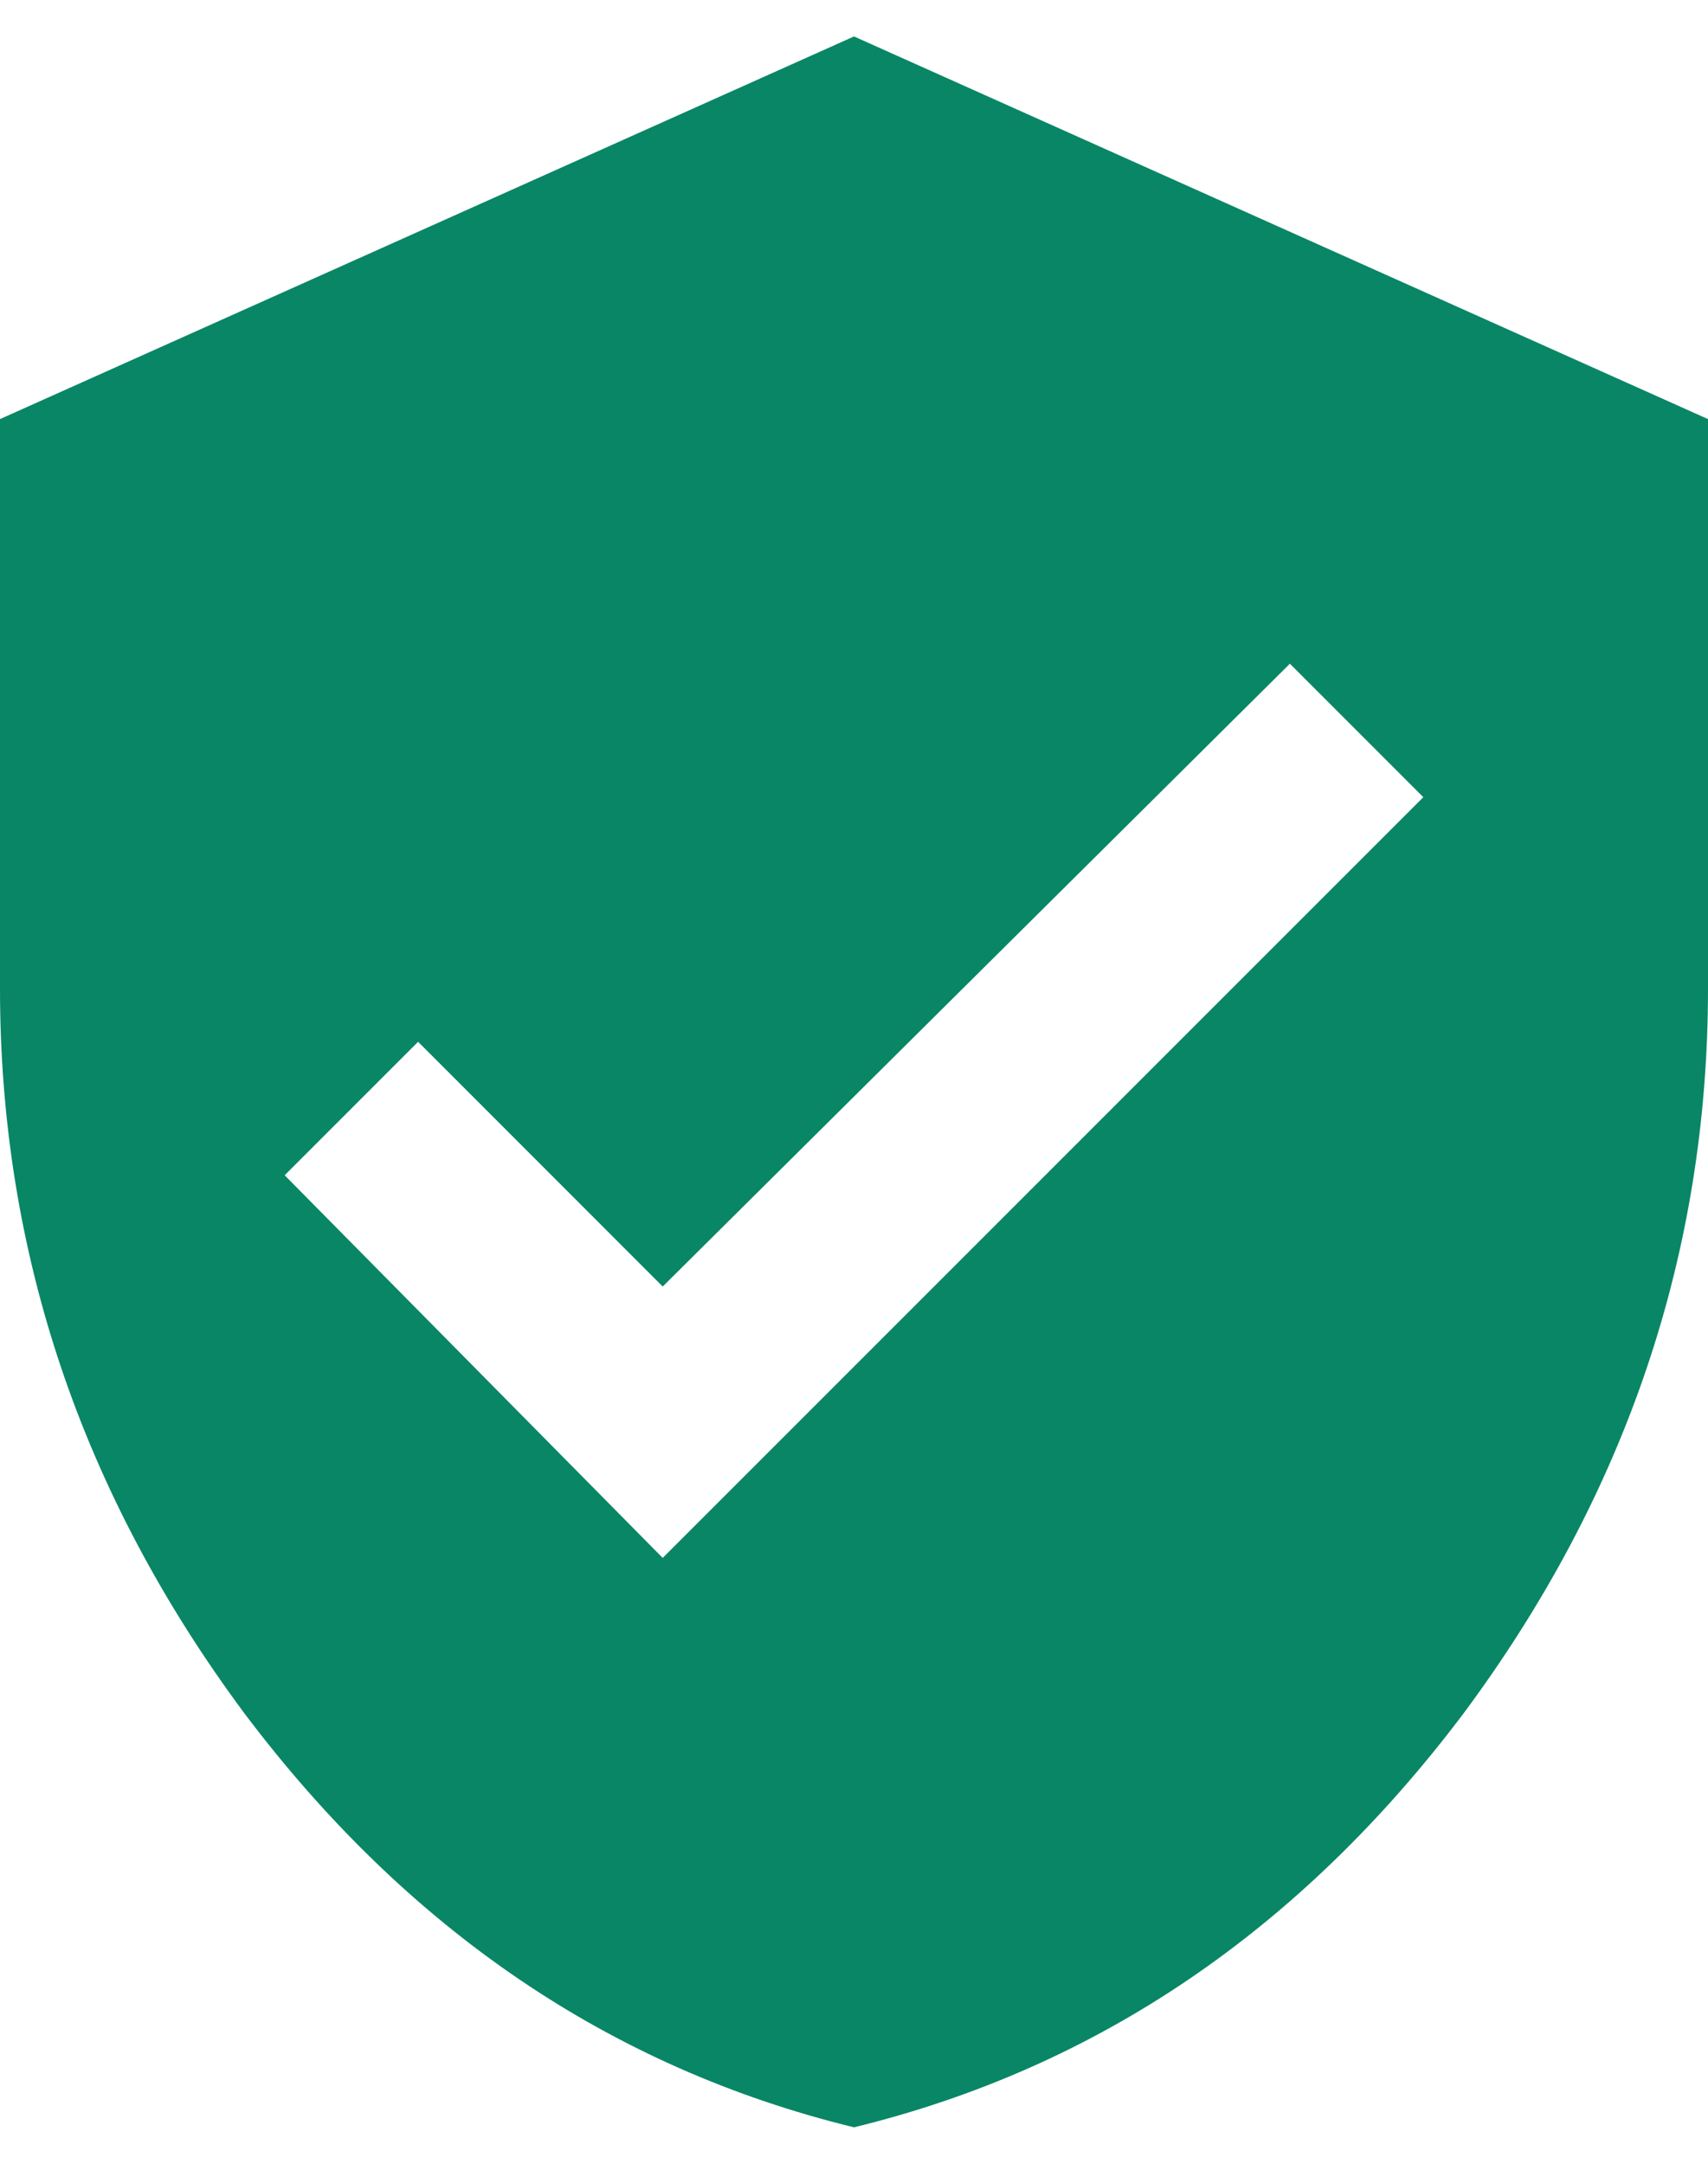 <svg width="15" height="19" viewBox="0 0 15 19" fill="none" xmlns="http://www.w3.org/2000/svg">
<path d="M7.5 0.32L15 3.68V8.68C15 10.997 14.284 13.12 12.852 15.047C11.419 16.948 9.635 18.159 7.5 18.68C5.365 18.159 3.581 16.948 2.148 15.047C0.716 13.12 0 10.997 0 8.68V3.68L7.5 0.32ZM5.82 13.68L12.5 7L11.328 5.828L5.82 11.297L3.672 9.148L2.5 10.32L5.82 13.68Z" fill="#098666"/>
</svg>
